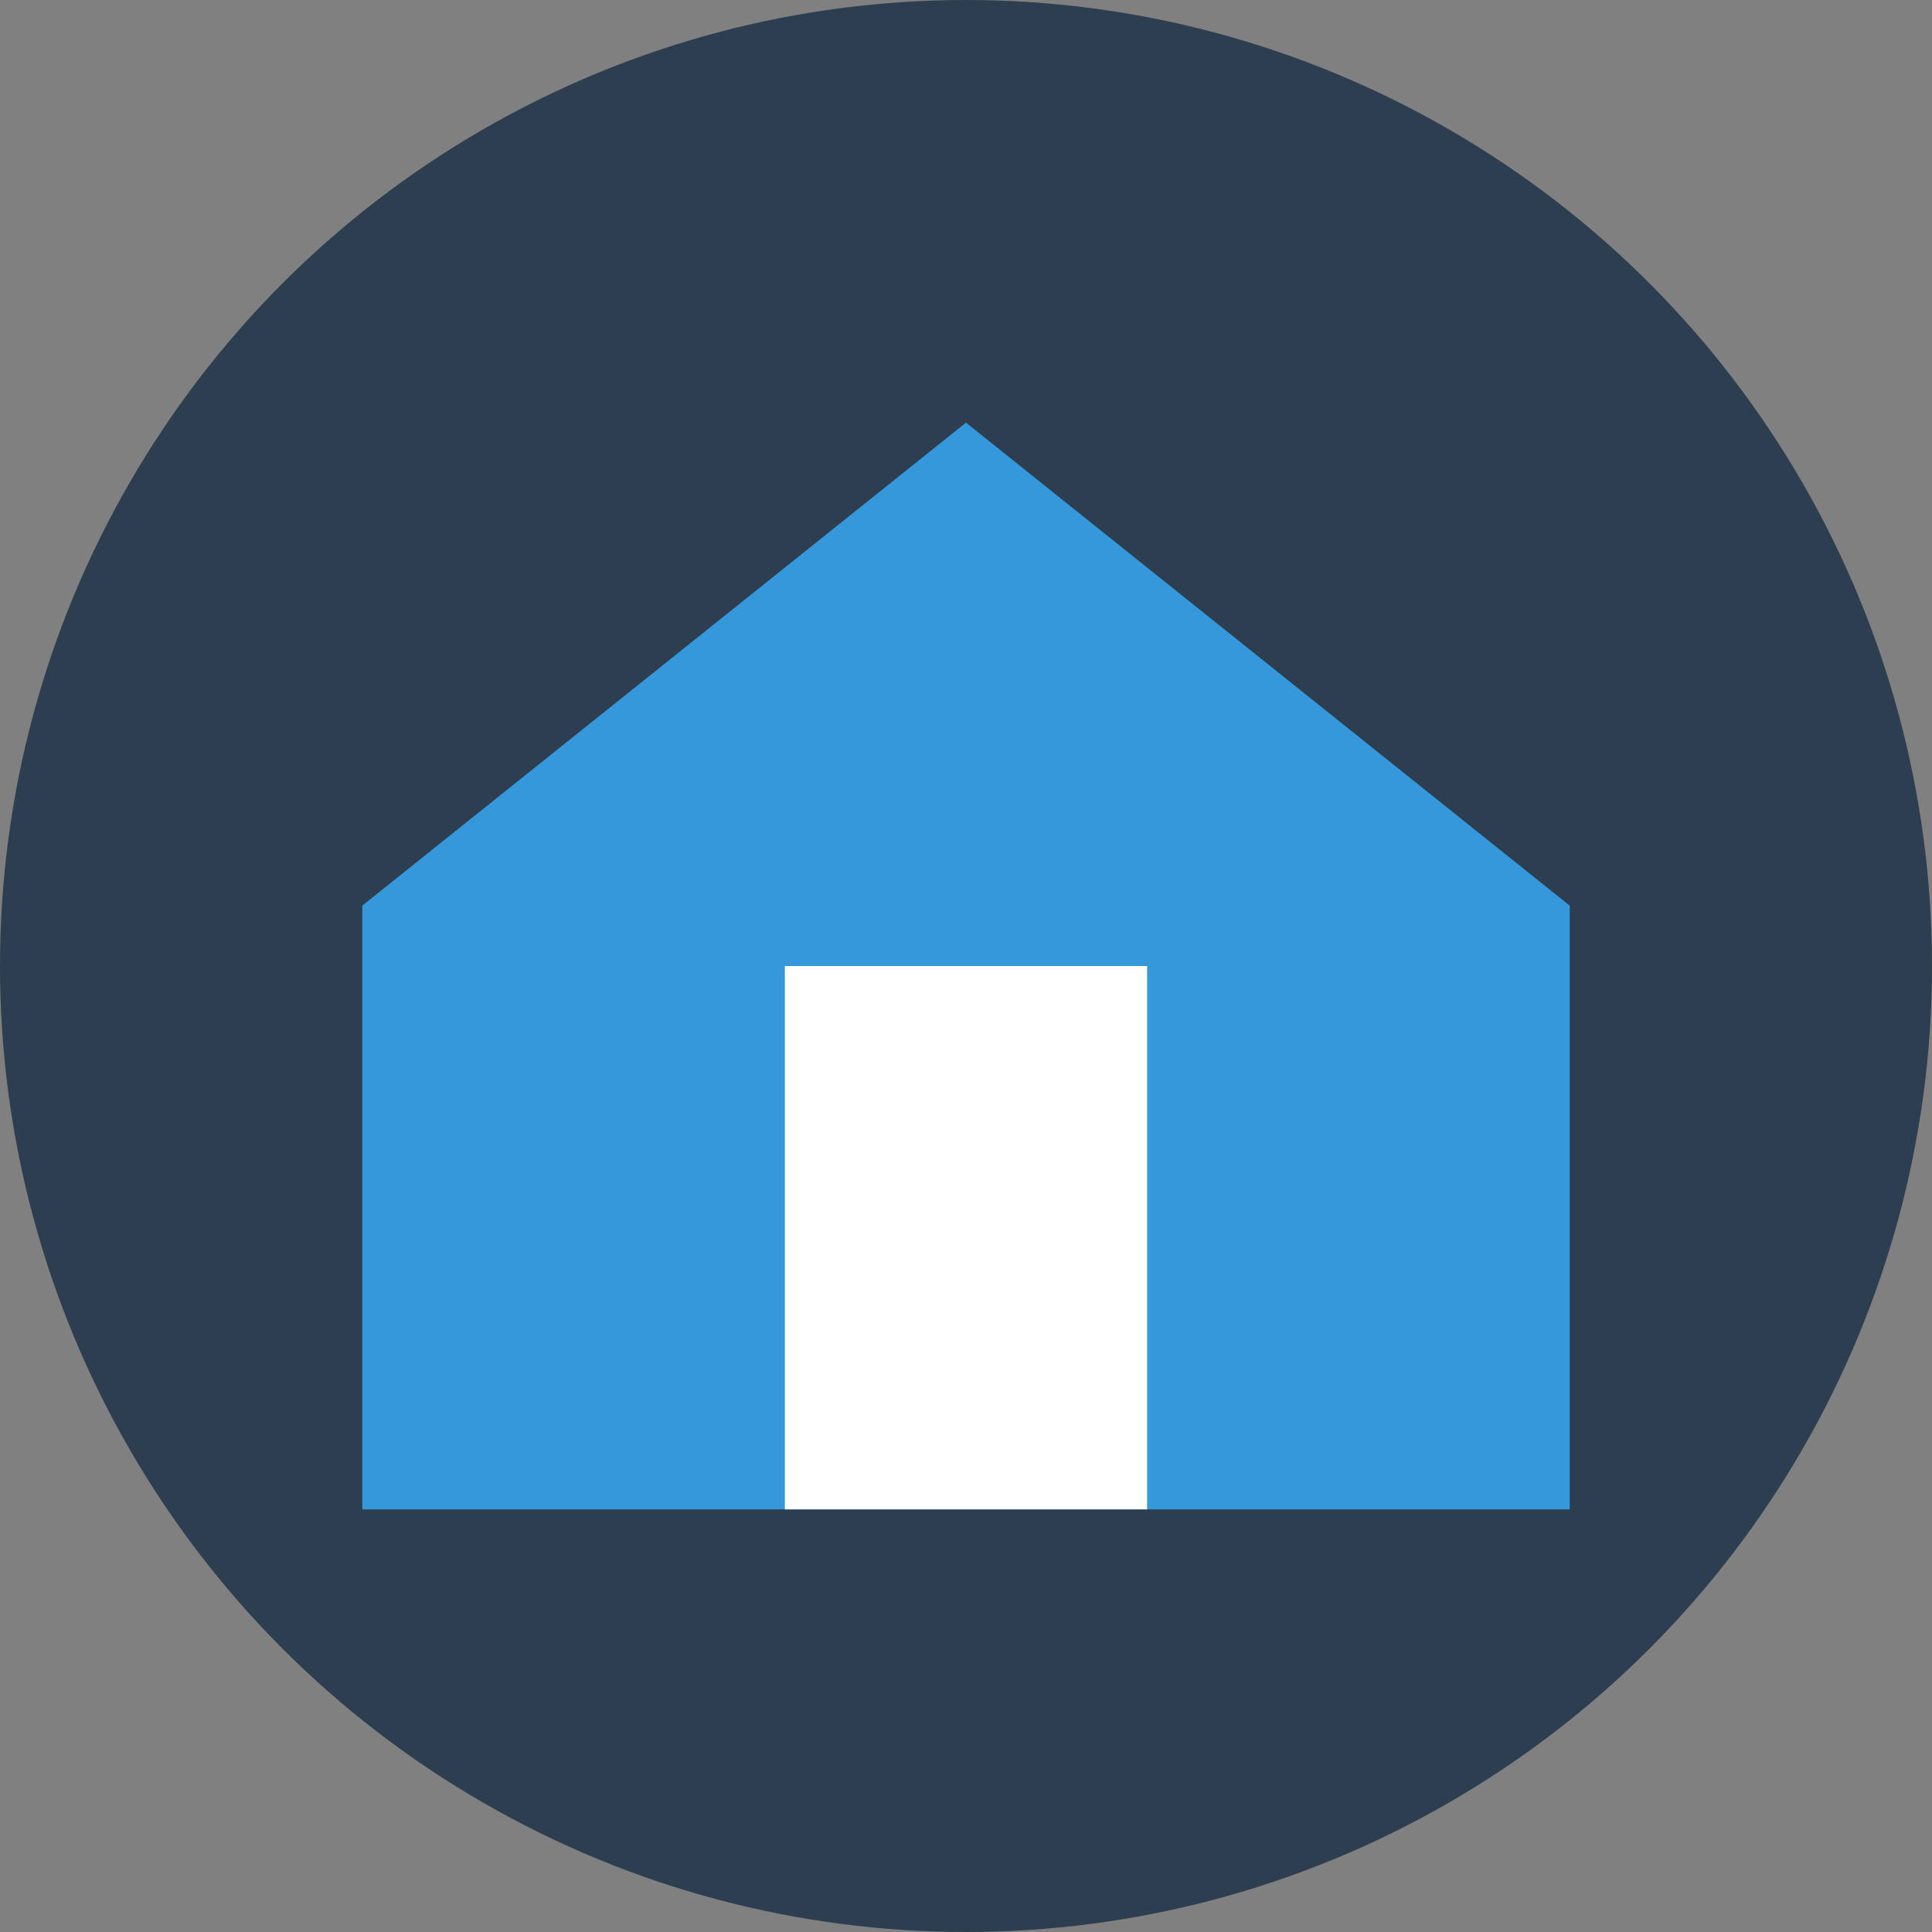 <?xml version="1.0" encoding="UTF-8"?>
<svg width="32" height="32" viewBox="0 0 32 32" xmlns="http://www.w3.org/2000/svg">
  <rect x="0" y="0" width="32" height="32" fill="#808080" stroke="none"/>
  <!-- Background Circle -->
  <circle cx="16" cy="16" r="16" fill="#2c3e50"/>
  
  <!-- House Icon -->
  <path d="M16,7 L26,15 L26,25 L6,25 L6,15 L16,7 Z" fill="#3498db"/>
  <rect x="13" y="16" width="6" height="9" fill="white"/>
</svg>